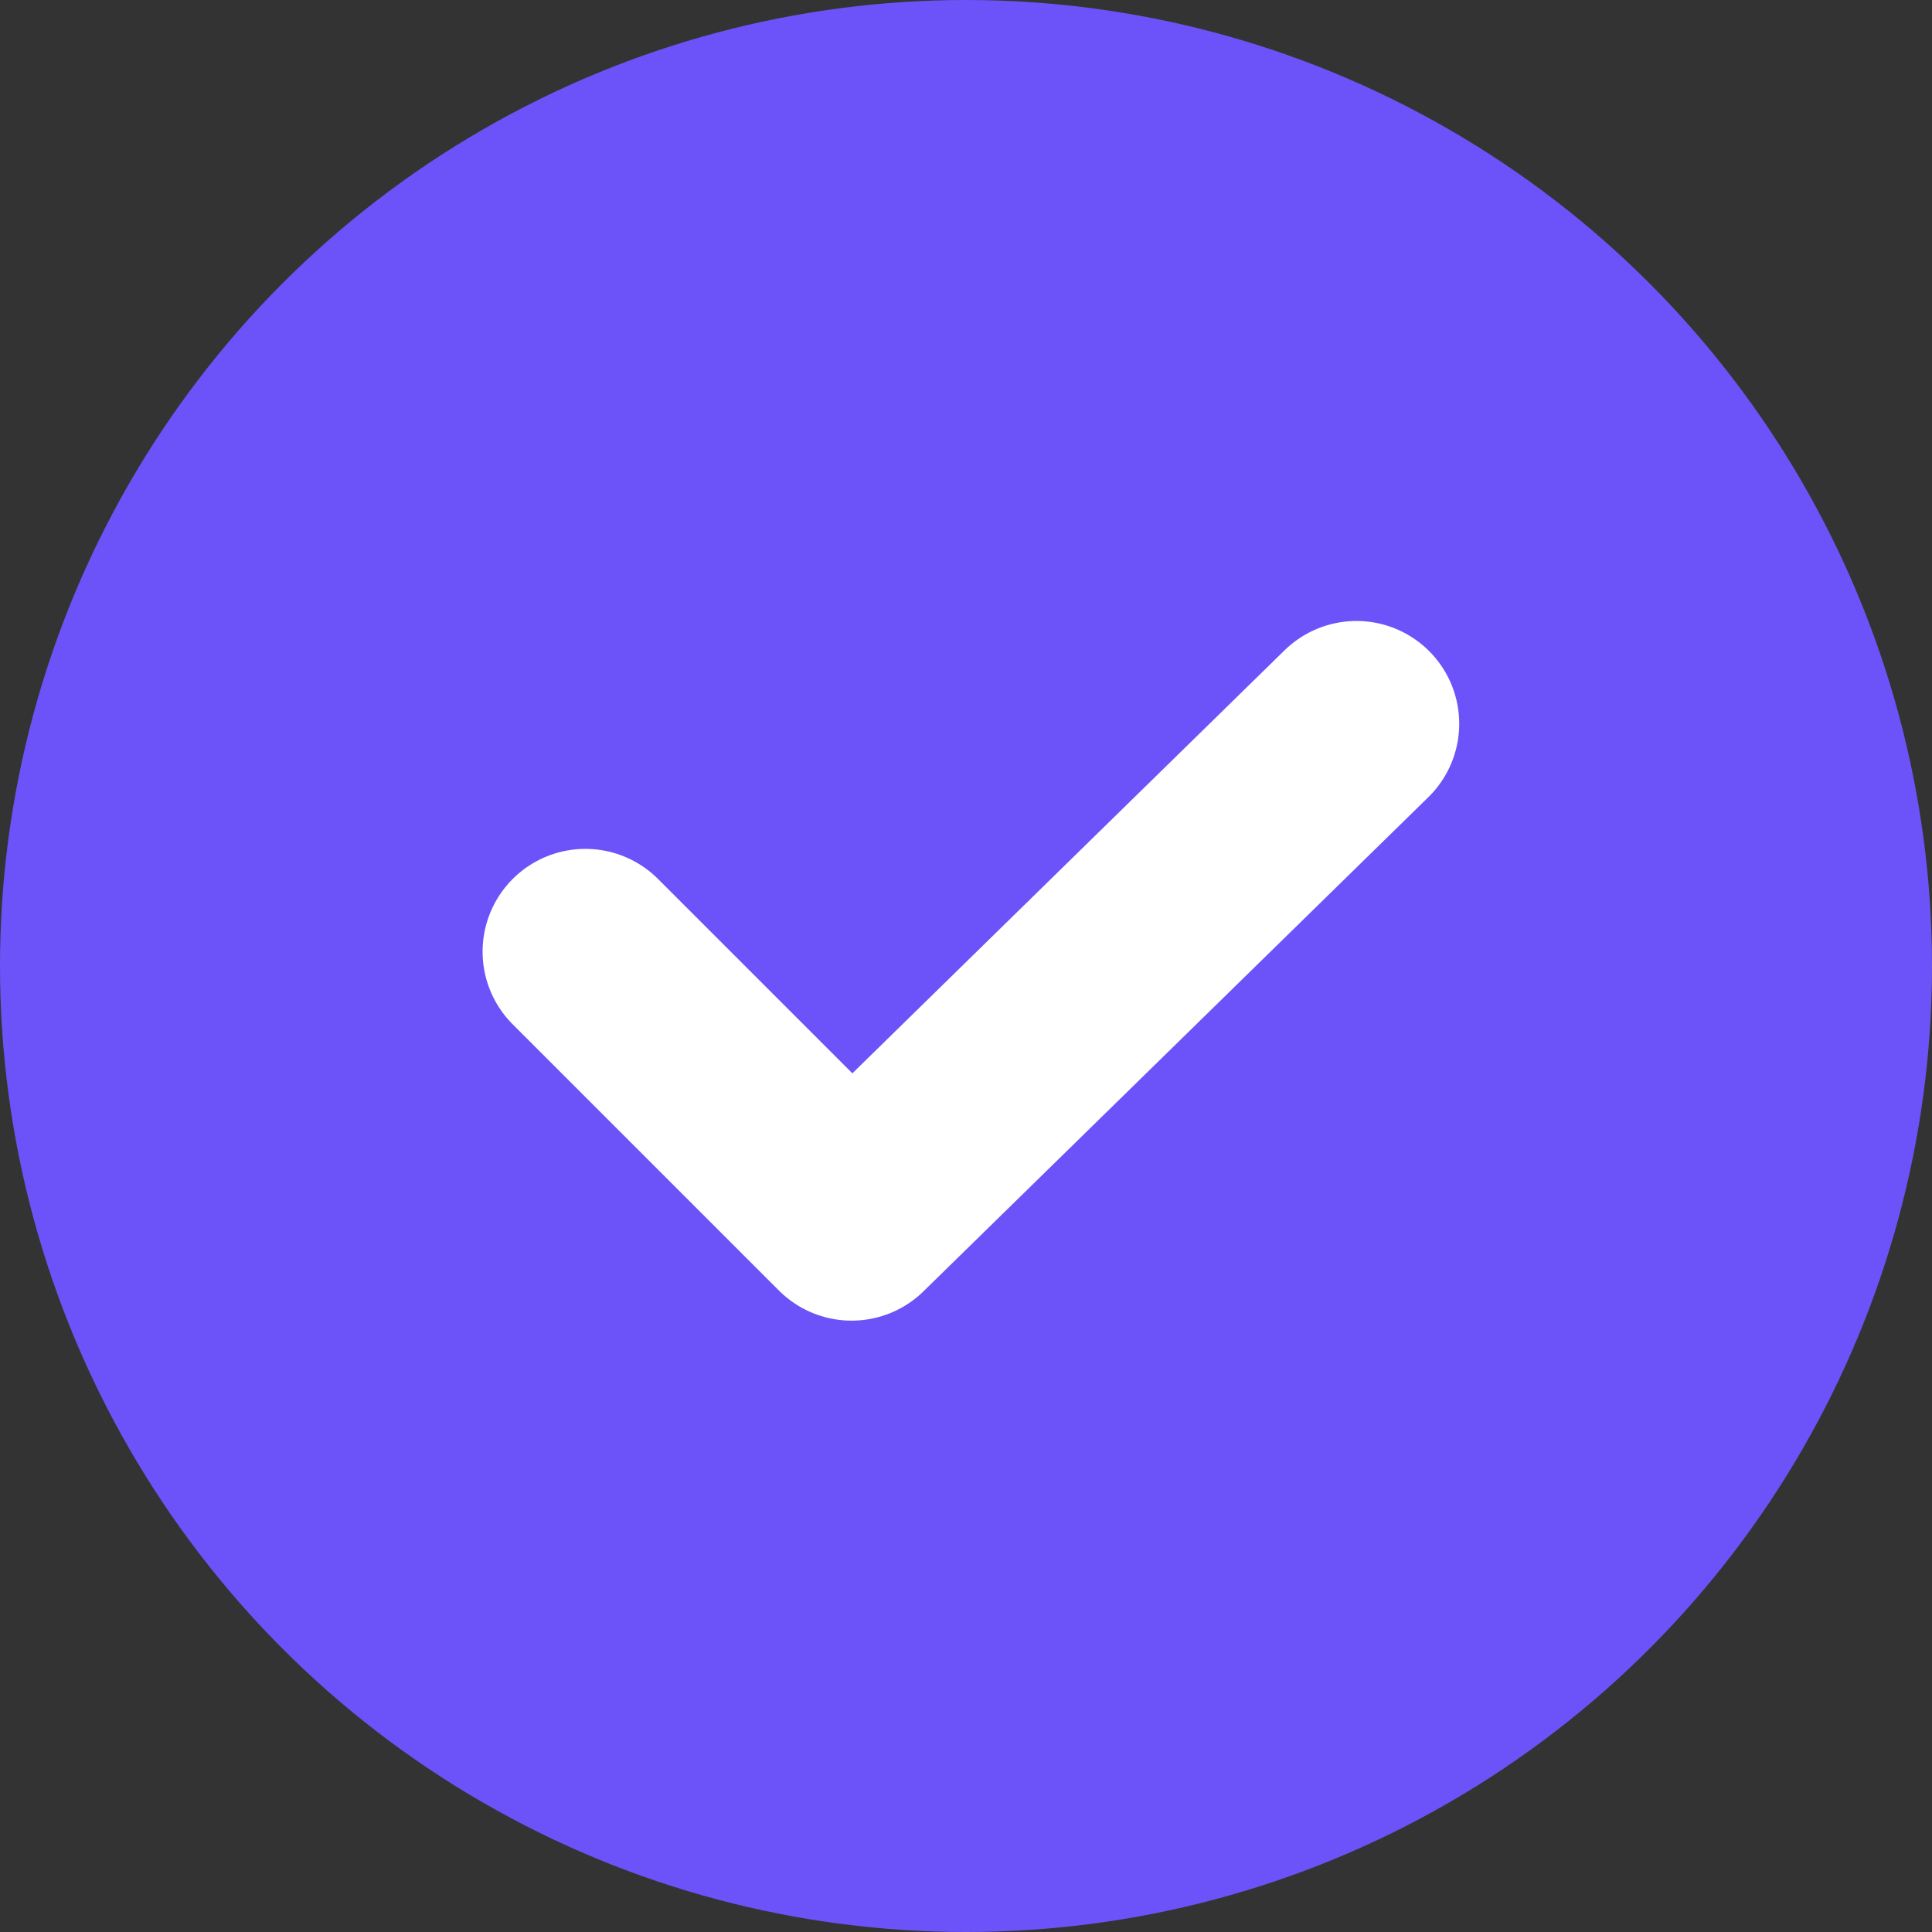 <?xml version="1.0" encoding="utf-8"?>
<svg xmlns="http://www.w3.org/2000/svg" width="94" height="94" viewBox="0 0 94 94">
  <rect x="0" y="0" width="94" height="94" fill="#333333" stroke="none"/>
  <g id="Group_33069" data-name="Group 33069" transform="translate(-380 -1599)">
    <circle id="Ellipse_2856" data-name="Ellipse 2856" cx="47" cy="47" r="47" transform="translate(380 1599)" fill="#6c53f9"/>
    <path id="Path_13422" data-name="Path 13422" d="M-1416.7-10823.387l12.954,12.954,24.563-24.042" transform="translate(1825.18 12468.688)" fill="none" stroke="#fff" stroke-linecap="round" stroke-linejoin="round" stroke-width="10"/>
  </g>
</svg>